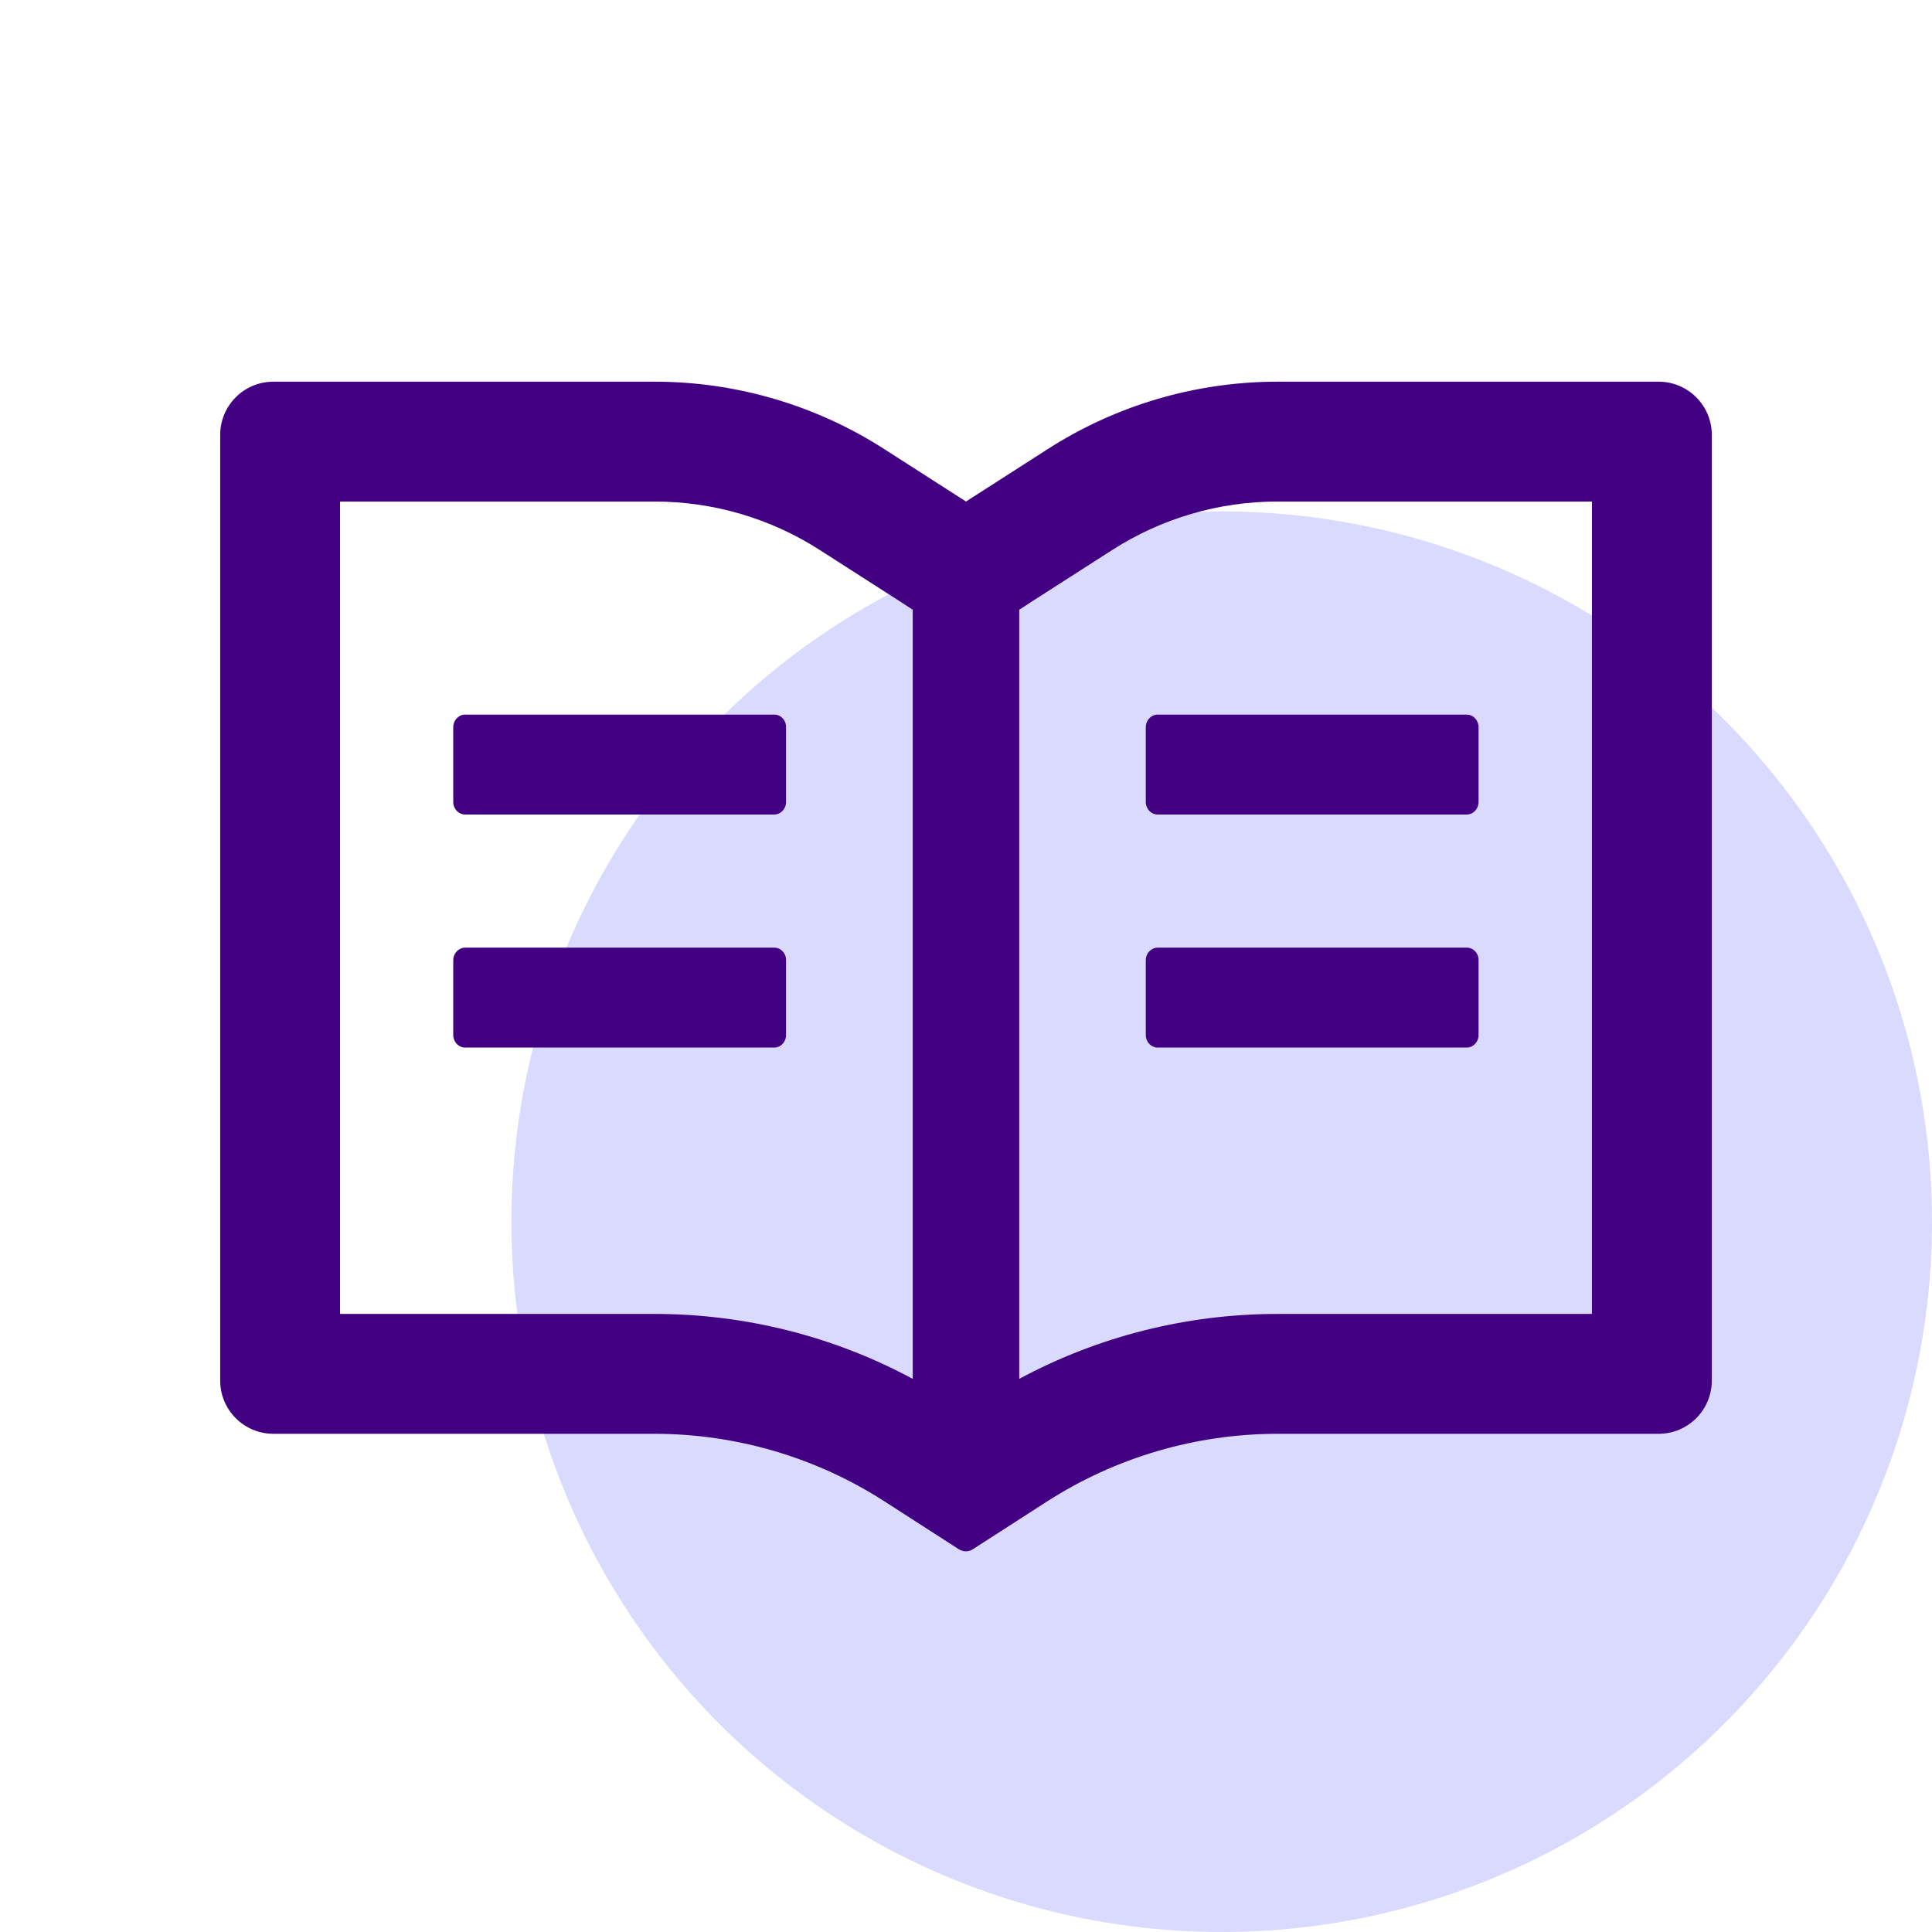 <svg width="68" height="68" viewBox="0 0 68 68" fill="none" xmlns="http://www.w3.org/2000/svg">
<circle cx="43" cy="43" r="25" fill="#DADAFF"/>
<path d="M58.375 13.434H44.969C42.092 13.434 39.279 14.26 36.859 15.818L34 17.652L31.141 15.818C28.723 14.26 25.907 13.432 23.031 13.434H9.625C8.588 13.434 7.75 14.271 7.75 15.309V48.59C7.75 49.627 8.588 50.465 9.625 50.465H23.031C25.908 50.465 28.721 51.291 31.141 52.85L33.742 54.525C33.818 54.572 33.906 54.602 33.994 54.602C34.082 54.602 34.17 54.578 34.246 54.525L36.848 52.85C39.273 51.291 42.092 50.465 44.969 50.465H58.375C59.412 50.465 60.25 49.627 60.25 48.59V15.309C60.25 14.271 59.412 13.434 58.375 13.434ZM23.031 46.246H11.969V17.652H23.031C25.105 17.652 27.121 18.244 28.861 19.363L31.721 21.197L32.125 21.461V48.531C29.336 47.031 26.219 46.246 23.031 46.246ZM56.031 46.246H44.969C41.781 46.246 38.664 47.031 35.875 48.531V21.461L36.279 21.197L39.139 19.363C40.879 18.244 42.895 17.652 44.969 17.652H56.031V46.246ZM27.256 25.152H16.369C16.141 25.152 15.953 25.352 15.953 25.592V28.229C15.953 28.469 16.141 28.668 16.369 28.668H27.25C27.479 28.668 27.666 28.469 27.666 28.229V25.592C27.672 25.352 27.484 25.152 27.256 25.152ZM40.328 25.592V28.229C40.328 28.469 40.516 28.668 40.744 28.668H51.625C51.853 28.668 52.041 28.469 52.041 28.229V25.592C52.041 25.352 51.853 25.152 51.625 25.152H40.744C40.516 25.152 40.328 25.352 40.328 25.592ZM27.256 33.355H16.369C16.141 33.355 15.953 33.555 15.953 33.795V36.432C15.953 36.672 16.141 36.871 16.369 36.871H27.25C27.479 36.871 27.666 36.672 27.666 36.432V33.795C27.672 33.555 27.484 33.355 27.256 33.355ZM51.631 33.355H40.744C40.516 33.355 40.328 33.555 40.328 33.795V36.432C40.328 36.672 40.516 36.871 40.744 36.871H51.625C51.853 36.871 52.041 36.672 52.041 36.432V33.795C52.047 33.555 51.859 33.355 51.631 33.355Z" fill="#420083"/>
</svg>
